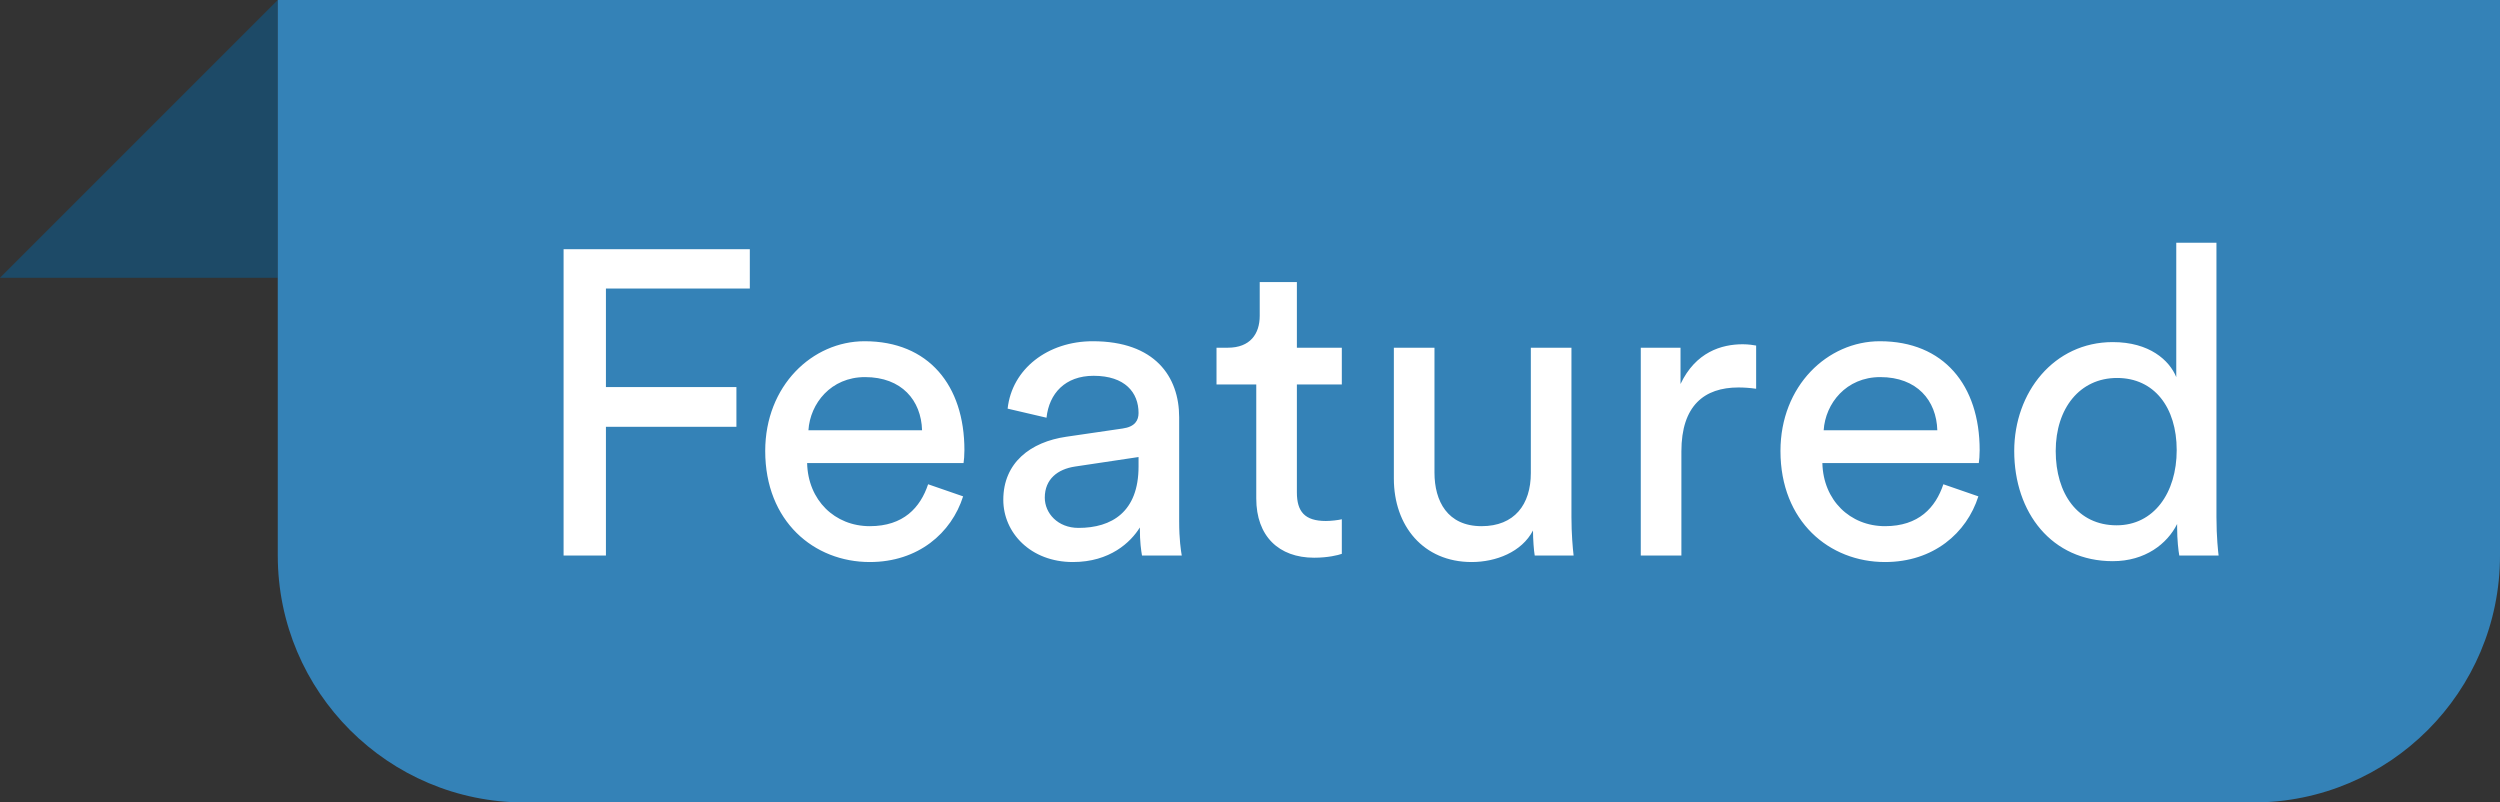 <svg width="81" height="26" viewBox="0 0 81 26" fill="none" xmlns="http://www.w3.org/2000/svg">
<rect x="0" y="0" width="81" height="26" fill="#333333" stroke="none"/>
<path d="M9 0V9H0L9 0Z" fill="#1D4A67"/>
<path d="M9 0H81V18C81 22.418 77.418 26 73 26H17C12.582 26 9 22.418 9 18V0Z" fill="#3482B7"/>
<path d="M19.632 18H18.26V8.074H24.294V9.348H19.632V12.54H23.86V13.828H19.632V18ZM26.193 13.94H29.875C29.847 12.974 29.217 12.218 28.027 12.218C26.921 12.218 26.249 13.072 26.193 13.94ZM30.071 15.69L31.205 16.082C30.827 17.272 29.749 18.21 28.181 18.21C26.375 18.21 24.793 16.894 24.793 14.612C24.793 12.498 26.319 11.056 28.013 11.056C30.085 11.056 31.247 12.484 31.247 14.584C31.247 14.752 31.233 14.92 31.219 15.004H26.151C26.179 16.208 27.047 17.048 28.181 17.048C29.273 17.048 29.819 16.446 30.071 15.69ZM32.507 16.194C32.507 14.99 33.389 14.318 34.551 14.15L36.371 13.884C36.777 13.828 36.889 13.618 36.889 13.38C36.889 12.722 36.455 12.176 35.433 12.176C34.509 12.176 33.991 12.75 33.907 13.534L32.647 13.24C32.787 11.952 33.949 11.056 35.405 11.056C37.421 11.056 38.205 12.204 38.205 13.52V16.894C38.205 17.482 38.261 17.832 38.289 18H37.001C36.973 17.832 36.931 17.58 36.931 17.09C36.637 17.566 35.965 18.21 34.761 18.21C33.389 18.21 32.507 17.258 32.507 16.194ZM34.943 17.104C36.021 17.104 36.889 16.586 36.889 15.116V14.808L34.831 15.116C34.271 15.2 33.851 15.522 33.851 16.124C33.851 16.628 34.271 17.104 34.943 17.104ZM42.019 9.138V11.266H43.475V12.456H42.019V15.956C42.019 16.572 42.271 16.88 42.957 16.88C43.125 16.88 43.363 16.852 43.475 16.824V17.944C43.363 17.986 43.027 18.07 42.579 18.07C41.431 18.07 40.703 17.37 40.703 16.152V12.456H39.415V11.266H39.779C40.507 11.266 40.815 10.818 40.815 10.23V9.138H42.019ZM49.669 17.188C49.305 17.888 48.465 18.21 47.681 18.21C46.113 18.21 45.161 17.034 45.161 15.508V11.266H46.477V15.312C46.477 16.236 46.897 17.048 48.003 17.048C49.067 17.048 49.599 16.348 49.599 15.326V11.266H50.915V16.754C50.915 17.286 50.957 17.762 50.985 18H49.725C49.697 17.846 49.669 17.468 49.669 17.188ZM56.899 11.196V12.596C56.703 12.568 56.507 12.554 56.325 12.554C55.219 12.554 54.477 13.142 54.477 14.626V18H53.161V11.266H54.449V12.442C54.939 11.406 55.779 11.154 56.465 11.154C56.647 11.154 56.829 11.182 56.899 11.196ZM59.087 13.94H62.769C62.741 12.974 62.111 12.218 60.921 12.218C59.815 12.218 59.143 13.072 59.087 13.94ZM62.965 15.69L64.099 16.082C63.721 17.272 62.643 18.21 61.075 18.21C59.269 18.21 57.687 16.894 57.687 14.612C57.687 12.498 59.213 11.056 60.907 11.056C62.979 11.056 64.141 12.484 64.141 14.584C64.141 14.752 64.127 14.92 64.113 15.004H59.045C59.073 16.208 59.941 17.048 61.075 17.048C62.167 17.048 62.713 16.446 62.965 15.69ZM66.605 14.612C66.605 15.998 67.319 17.02 68.579 17.02C69.783 17.02 70.525 15.97 70.525 14.584C70.525 13.198 69.797 12.246 68.593 12.246C67.389 12.246 66.605 13.226 66.605 14.612ZM70.539 17.09V16.978C70.217 17.622 69.503 18.182 68.453 18.182C66.479 18.182 65.261 16.614 65.261 14.612C65.261 12.708 66.549 11.084 68.453 11.084C69.643 11.084 70.287 11.672 70.511 12.218V7.864H71.813V16.754C71.813 17.398 71.869 17.888 71.883 18H70.609C70.581 17.846 70.539 17.496 70.539 17.09Z" fill="white"/>
</svg>
